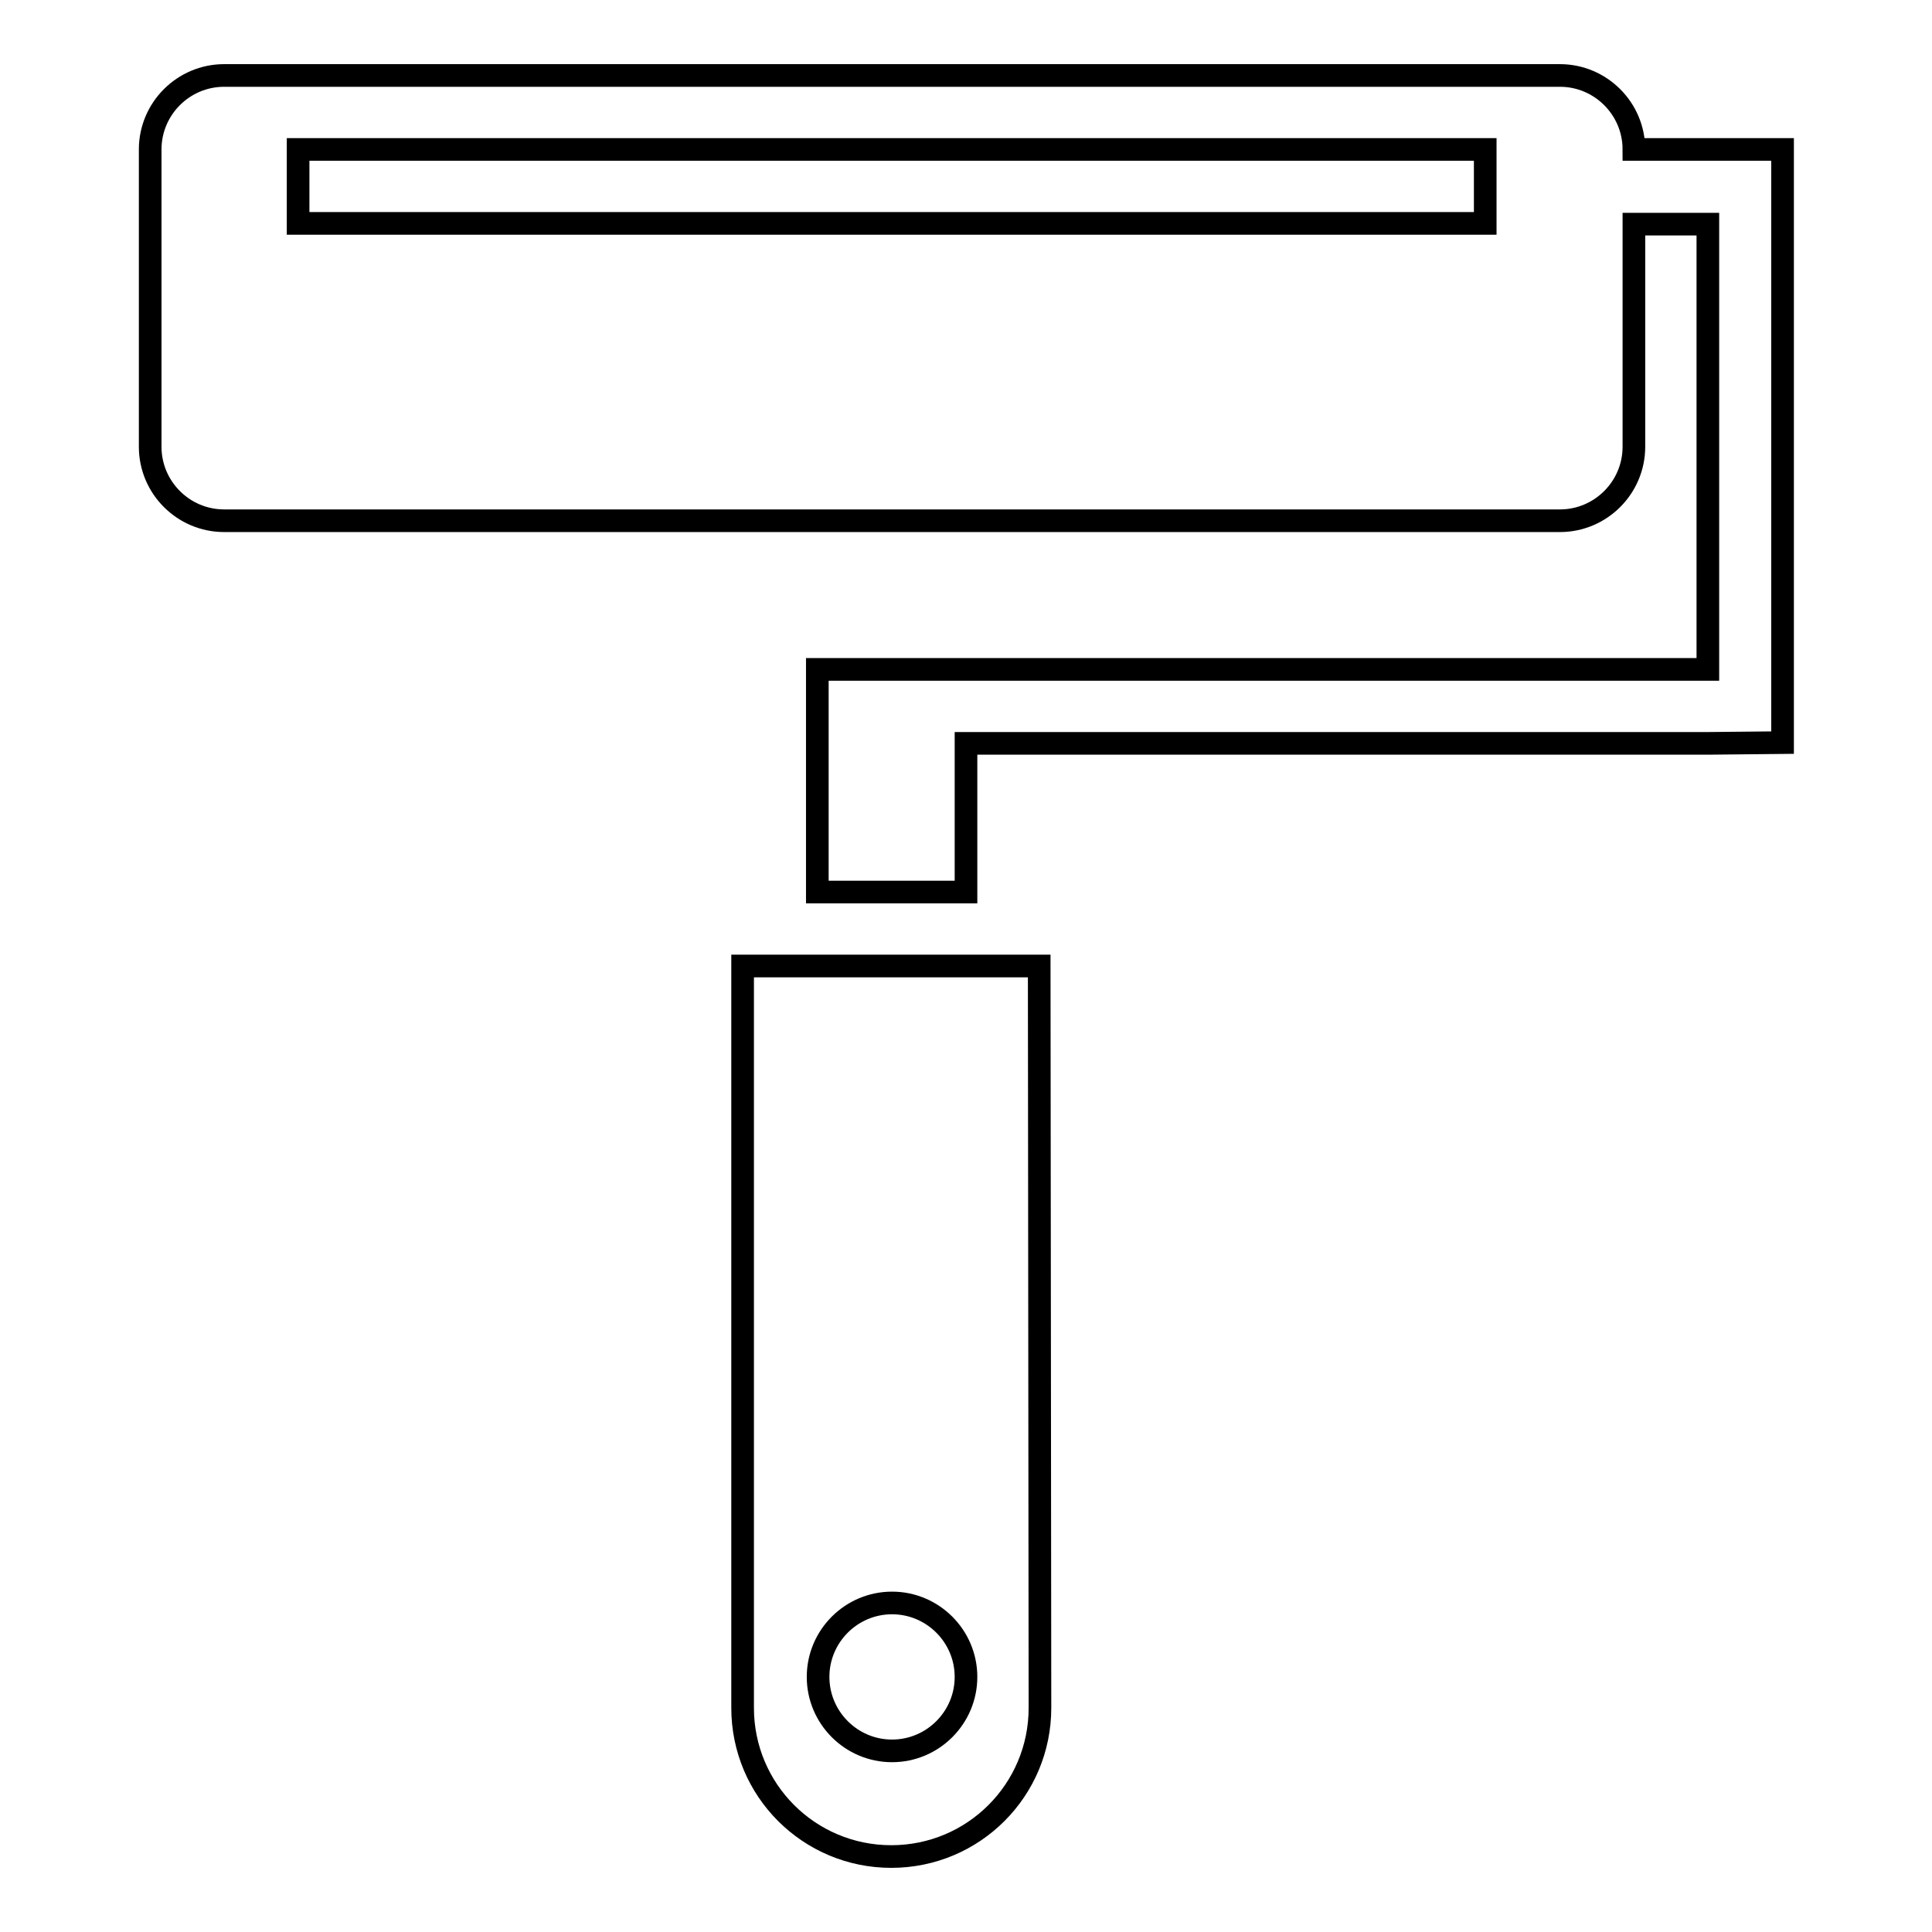 <?xml version="1.0" encoding="utf-8"?>
<!-- Svg Vector Icons : http://www.onlinewebfonts.com/icon -->
<!DOCTYPE svg PUBLIC "-//W3C//DTD SVG 1.1//EN" "http://www.w3.org/Graphics/SVG/1.1/DTD/svg11.dtd">
<svg version="1.1" xmlns="http://www.w3.org/2000/svg" xmlns:xlink="http://www.w3.org/1999/xlink" x="0px" y="0px" viewBox="0 0 256 256" enable-background="new 0 0 256 256" xml:space="preserve">
<g><g><g><path stroke-width="3" fill-opacity="0" stroke="#000000"  d="M226.3,98.5H128v19.7h-19.7V88.7h118v-59h-9.8v29.5c0,5.4-4.4,9.8-9.8,9.8h-177c-5.4,0-9.8-4.4-9.8-9.8V19.8c0-5.4,4.4-9.8,9.8-9.8h177c5.4,0,9.8,4.4,9.8,9.8h19.7v9.8v68.8L226.3,98.5L226.3,98.5z M196.8,19.8H39.5v9.8h157.3V19.8z M137.8,226.3c0,10.9-8.8,19.7-19.7,19.7c-10.9,0-19.7-8.8-19.7-19.7V128h39.3L137.8,226.3L137.8,226.3z M118.2,212.4c-5.4,0-9.8,4.4-9.8,9.8c0,5.4,4.4,9.8,9.8,9.8c5.4,0,9.8-4.4,9.8-9.8C128,216.8,123.6,212.4,118.2,212.4z"/></g></g></g>
</svg>